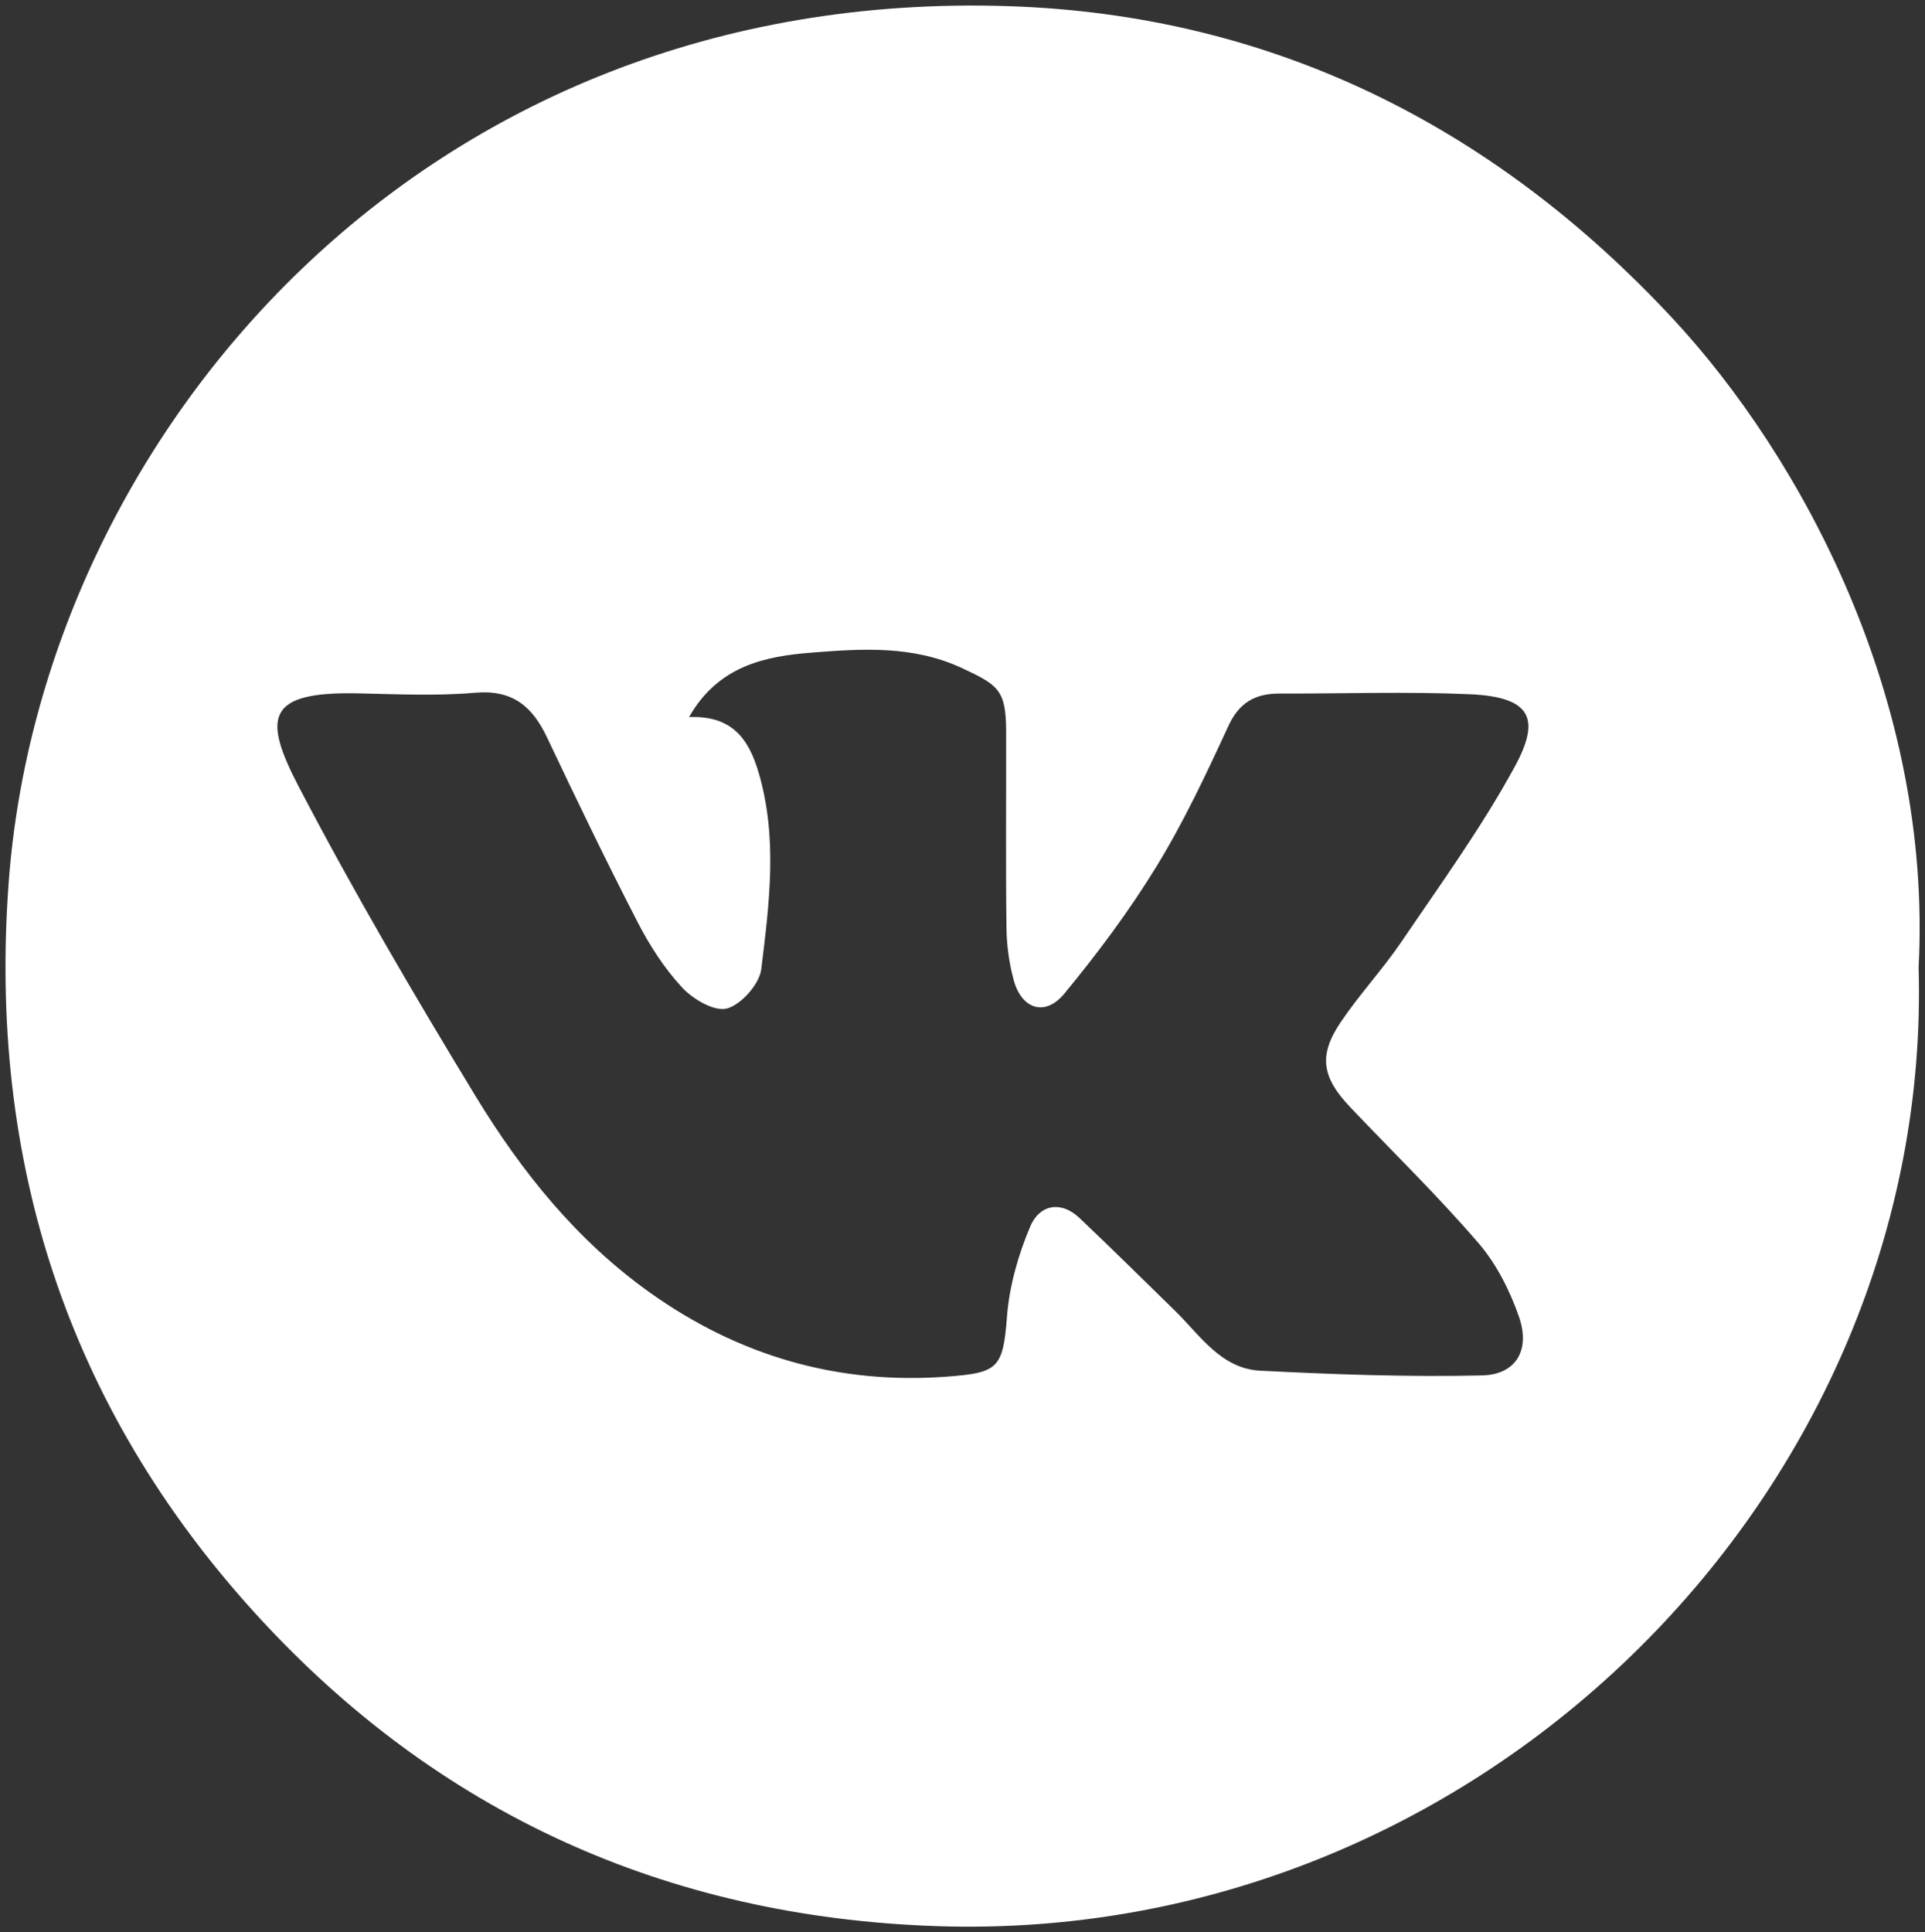 <?xml version="1.0" encoding="UTF-8"?> <svg xmlns="http://www.w3.org/2000/svg" viewBox="0 0 34.94 35.07" data-guides="{&quot;vertical&quot;:[],&quot;horizontal&quot;:[]}"><rect x="0" y="0" width="34.94" height="35.07" fill="#333333" stroke="none"/><defs></defs><path fill="#ffffff" stroke="none" fill-opacity="1" stroke-width="0.1" stroke-opacity="1" id="tSvg150147acad" title="Path 4" d="M34.824 17.56C35.095 26.997 26.93 35.302 16.988 34.959C12.105 34.791 7.934 32.91 4.634 29.284C1.219 25.528 -0.217 21.061 0.158 16.011C0.757 7.949 7.625 -0.244 18.316 0.112C23.078 0.27 27.099 2.28 30.347 5.766C32.706 8.299 35.079 12.698 34.824 17.56ZM12.507 13.015C13.285 12.984 13.59 13.408 13.771 14.027C14.119 15.214 13.962 16.406 13.818 17.588C13.784 17.861 13.461 18.227 13.199 18.303C12.977 18.368 12.583 18.14 12.386 17.929C12.06 17.579 11.791 17.16 11.57 16.731C11.001 15.628 10.462 14.508 9.93 13.386C9.664 12.822 9.305 12.515 8.626 12.573C7.918 12.635 7.202 12.599 6.49 12.584C4.829 12.551 4.765 13.023 5.428 14.289C6.426 16.2 7.518 18.064 8.639 19.907C9.469 21.269 10.467 22.512 11.787 23.454C13.405 24.609 15.203 25.134 17.188 24.986C18.111 24.916 18.206 24.84 18.277 23.9C18.32 23.342 18.482 22.773 18.702 22.255C18.863 21.877 19.246 21.776 19.597 22.11C20.178 22.661 20.747 23.224 21.32 23.783C21.781 24.232 22.16 24.842 22.875 24.878C24.216 24.946 25.56 24.995 26.9 24.964C27.515 24.95 27.778 24.506 27.573 23.907C27.407 23.427 27.162 22.941 26.833 22.559C26.098 21.705 25.287 20.916 24.51 20.098C23.989 19.55 23.927 19.154 24.338 18.547C24.68 18.041 25.102 17.589 25.445 17.082C26.15 16.043 26.892 15.019 27.492 13.918C27.962 13.056 27.81 12.648 26.672 12.6C25.523 12.55 24.37 12.591 23.219 12.588C22.782 12.588 22.492 12.751 22.296 13.177C21.898 14.04 21.491 14.909 20.995 15.719C20.499 16.53 19.924 17.3 19.318 18.035C18.973 18.454 18.549 18.321 18.402 17.798C18.317 17.489 18.272 17.159 18.268 16.837C18.253 15.65 18.265 14.461 18.262 13.273C18.259 12.524 18.124 12.435 17.457 12.124C16.567 11.711 15.64 11.773 14.734 11.845C13.907 11.91 13.04 12.074 12.507 13.015Z"></path></svg> 